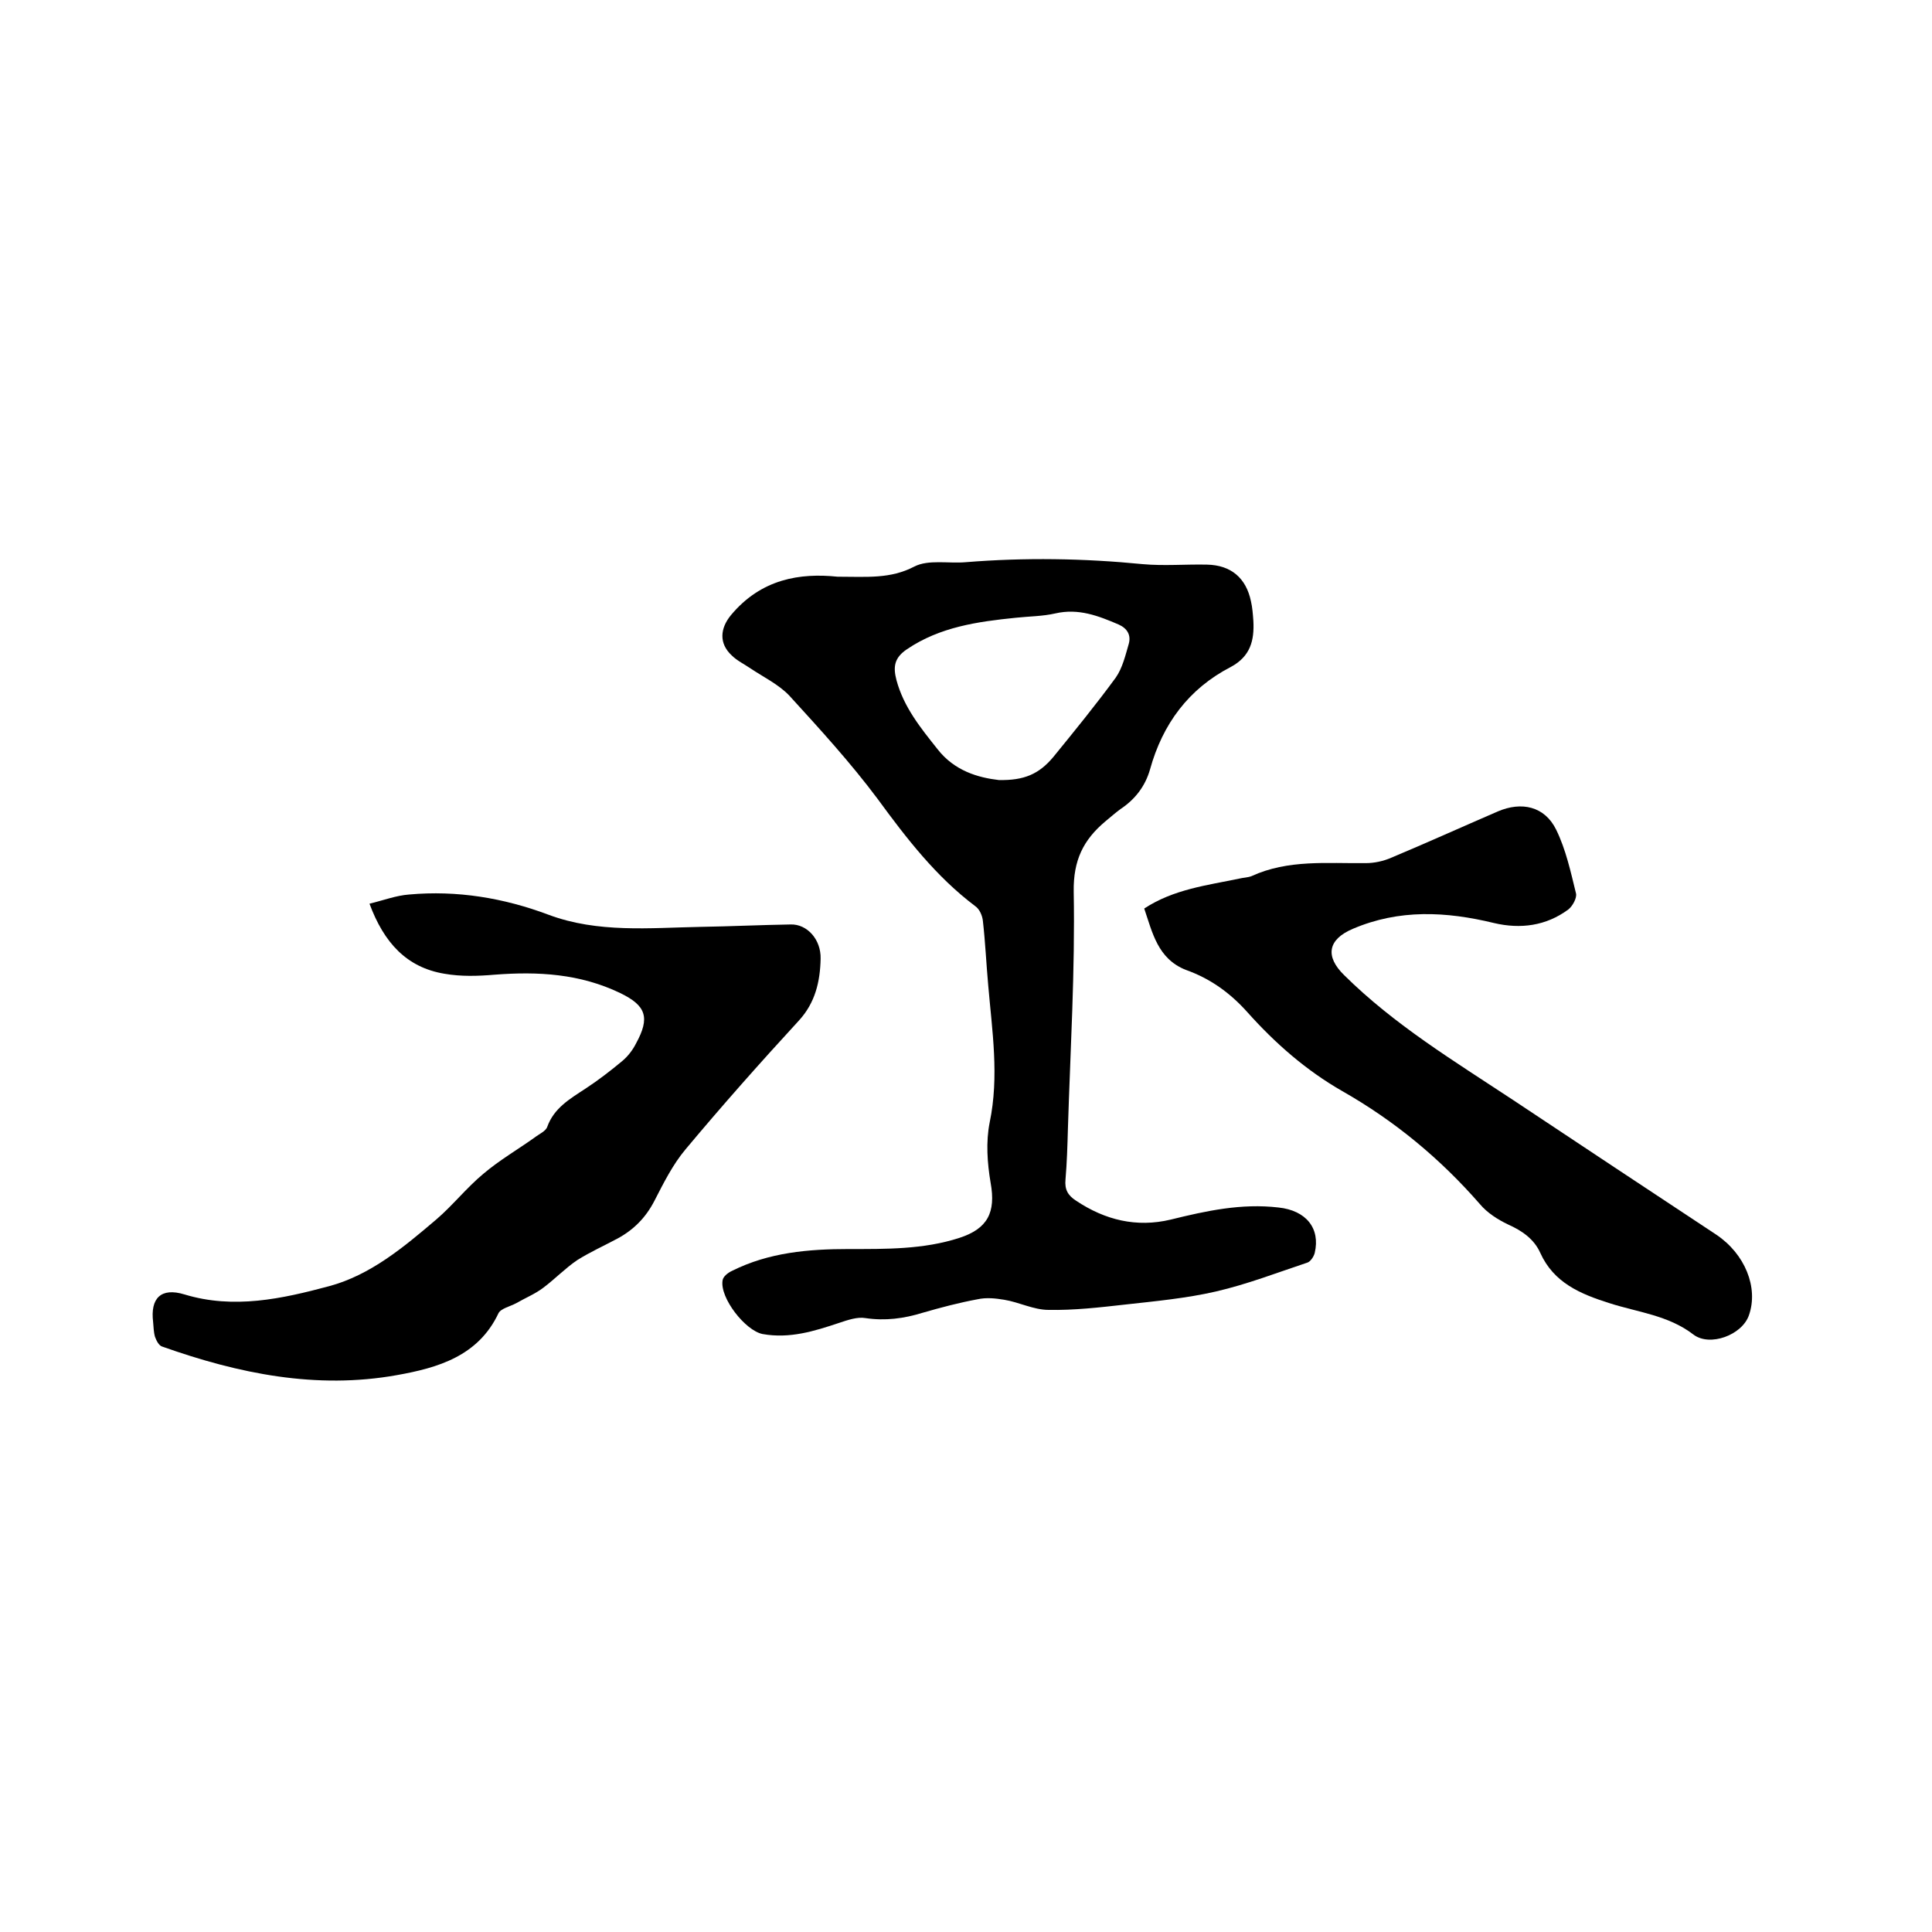 <svg enable-background="new 0 0 400 400" viewBox="0 0 400 400" xmlns="http://www.w3.org/2000/svg"><path d="m173.4 119.4c6.1 0 10.9.5 15.9-2.1 2.9-1.5 7.1-.6 10.6-.9 12.3-1 24.5-.8 36.7.4 4.4.4 8.9 0 13.3.1 5 .1 8.1 2.8 9.1 7.6.3 1.3.4 2.7.5 4.1.2 4-.6 7.3-4.7 9.5-8.7 4.5-14.1 11.8-16.7 21.2-1 3.5-3.1 6.2-6.1 8.2-1.1.8-2.1 1.7-3.2 2.6-4.5 3.8-6.6 8-6.5 14.5.3 16.4-.7 32.8-1.2 49.1-.1 3.5-.2 7-.5 10.5-.2 2.1.5 3.3 2.2 4.4 6 4 12.5 5.6 19.6 3.9 7.3-1.8 14.6-3.4 22.3-2.5 5.7.6 8.7 4.3 7.5 9.4-.2.8-.9 1.8-1.5 2-6.3 2.1-12.5 4.5-19 6-6.1 1.4-12.5 2-18.8 2.7-5.3.6-10.6 1.2-15.8 1.1-3.1 0-6.1-1.6-9.2-2.1-1.8-.3-3.7-.5-5.5-.1-3.8.7-7.6 1.7-11.4 2.8-3.9 1.2-7.7 1.7-11.8 1.1-1.7-.3-3.7.4-5.5 1-5.1 1.7-10.2 3.3-15.8 2.3-3.6-.7-8.9-7.5-8.3-11.1.1-.8 1.1-1.6 2-2 7.6-3.8 15.8-4.5 24.1-4.5 7.7 0 15.5.1 22.9-2.3 5.9-1.9 7.6-5.3 6.5-11.4-.7-4.1-1-8.5-.2-12.5 2-9.6.5-19-.3-28.4-.4-4.4-.6-8.9-1.1-13.3-.1-1.1-.7-2.5-1.6-3.1-8.1-6.1-14.2-14-20.2-22.2-5.6-7.5-12-14.5-18.3-21.4-2.2-2.3-5.3-3.8-8-5.6-1.3-.9-2.8-1.6-3.9-2.7-2.7-2.5-2.4-5.6-.2-8.3 6.3-7.6 14.4-8.8 22.1-8zm33.4 42.1c5.2.1 8.3-1.2 11.3-4.8 4.4-5.4 8.8-10.8 12.9-16.4 1.4-2 2-4.6 2.7-7 .5-1.8-.3-3.2-2.1-4-4.2-1.8-8.3-3.4-13.1-2.3-2.6.6-5.4.6-8.2.9-7.9.8-15.7 1.9-22.5 6.5-2.7 1.8-2.9 3.7-2.2 6.4 1.5 5.6 5 9.9 8.5 14.3 3.5 4.5 8.4 5.9 12.7 6.4z"/><path d="m76.5 187.1c2.9-.7 5.5-1.7 8.2-1.9 9.9-.9 19.6.7 28.9 4.2 10.2 3.8 20.9 2.7 31.4 2.5 6.2-.1 12.5-.4 18.7-.5 3.4-.1 6.3 3.1 6.2 7.1-.1 4.7-1.1 9.1-4.5 12.8-8 8.7-15.9 17.6-23.5 26.7-2.6 3.1-4.5 6.9-6.4 10.6-1.8 3.5-4.3 6-7.6 7.8-2.8 1.5-5.7 2.8-8.4 4.5-2.5 1.7-4.6 3.9-7 5.7-1.7 1.3-3.7 2.1-5.6 3.2-1.3.7-3.2 1.1-3.7 2.1-4.2 8.9-12.6 11.3-21 12.8-16.7 3-32.8-.3-48.6-5.9-.7-.2-1.2-1.2-1.5-2-.3-1-.3-2.1-.4-3.1-.6-4.9 1.6-7.2 6.5-5.7 10.2 3.1 20.2.9 29.9-1.7 8.6-2.3 15.5-8.1 22.2-13.8 3.4-2.9 6.3-6.6 9.8-9.5 3.3-2.8 7.1-5 10.6-7.5.9-.7 2.3-1.3 2.6-2.2 1.4-3.9 4.7-5.8 7.9-7.9 2.6-1.7 5.2-3.7 7.6-5.7 1.2-1 2.2-2.3 2.9-3.7 2.9-5.3 2.1-7.8-3.3-10.4-8.3-4-17-4.5-26-3.8-3.5.3-7 .4-10.4-.2-7.8-1.3-12.5-6.4-15.5-14.5z"/><path d="m236.9 188.1c6.1-4 13-4.8 19.7-6.2.8-.2 1.7-.2 2.5-.5 7.6-3.5 15.7-2.6 23.7-2.7 1.7 0 3.6-.4 5.2-1.1 7.4-3.1 14.7-6.4 22.1-9.6 4.9-2.1 9.7-1.1 12.1 3.8 2 4.1 3 8.7 4.1 13.2.2.9-.7 2.6-1.6 3.3-4.6 3.4-9.9 4.1-15.4 2.8-9.9-2.4-19.6-2.9-29.2 1.2-5.2 2.2-5.8 5.7-1.8 9.6 10.4 10.3 22.8 17.8 34.9 25.8 14 9.3 28 18.6 42.1 27.9 6 4 8.8 11 6.8 16.7-1.4 4.1-8.1 6.6-11.5 4-5.2-4-11.5-4.6-17.4-6.5-6-1.9-11.5-4.2-14.3-10.4-1.3-2.9-3.8-4.6-6.7-5.9-2.1-1-4.3-2.4-5.8-4.2-8.2-9.4-17.6-17.2-28.5-23.4-7.5-4.3-13.9-9.9-19.7-16.4-3.5-3.9-7.6-6.9-12.7-8.7-5.8-2.3-6.9-7.7-8.6-12.7z"/></svg>